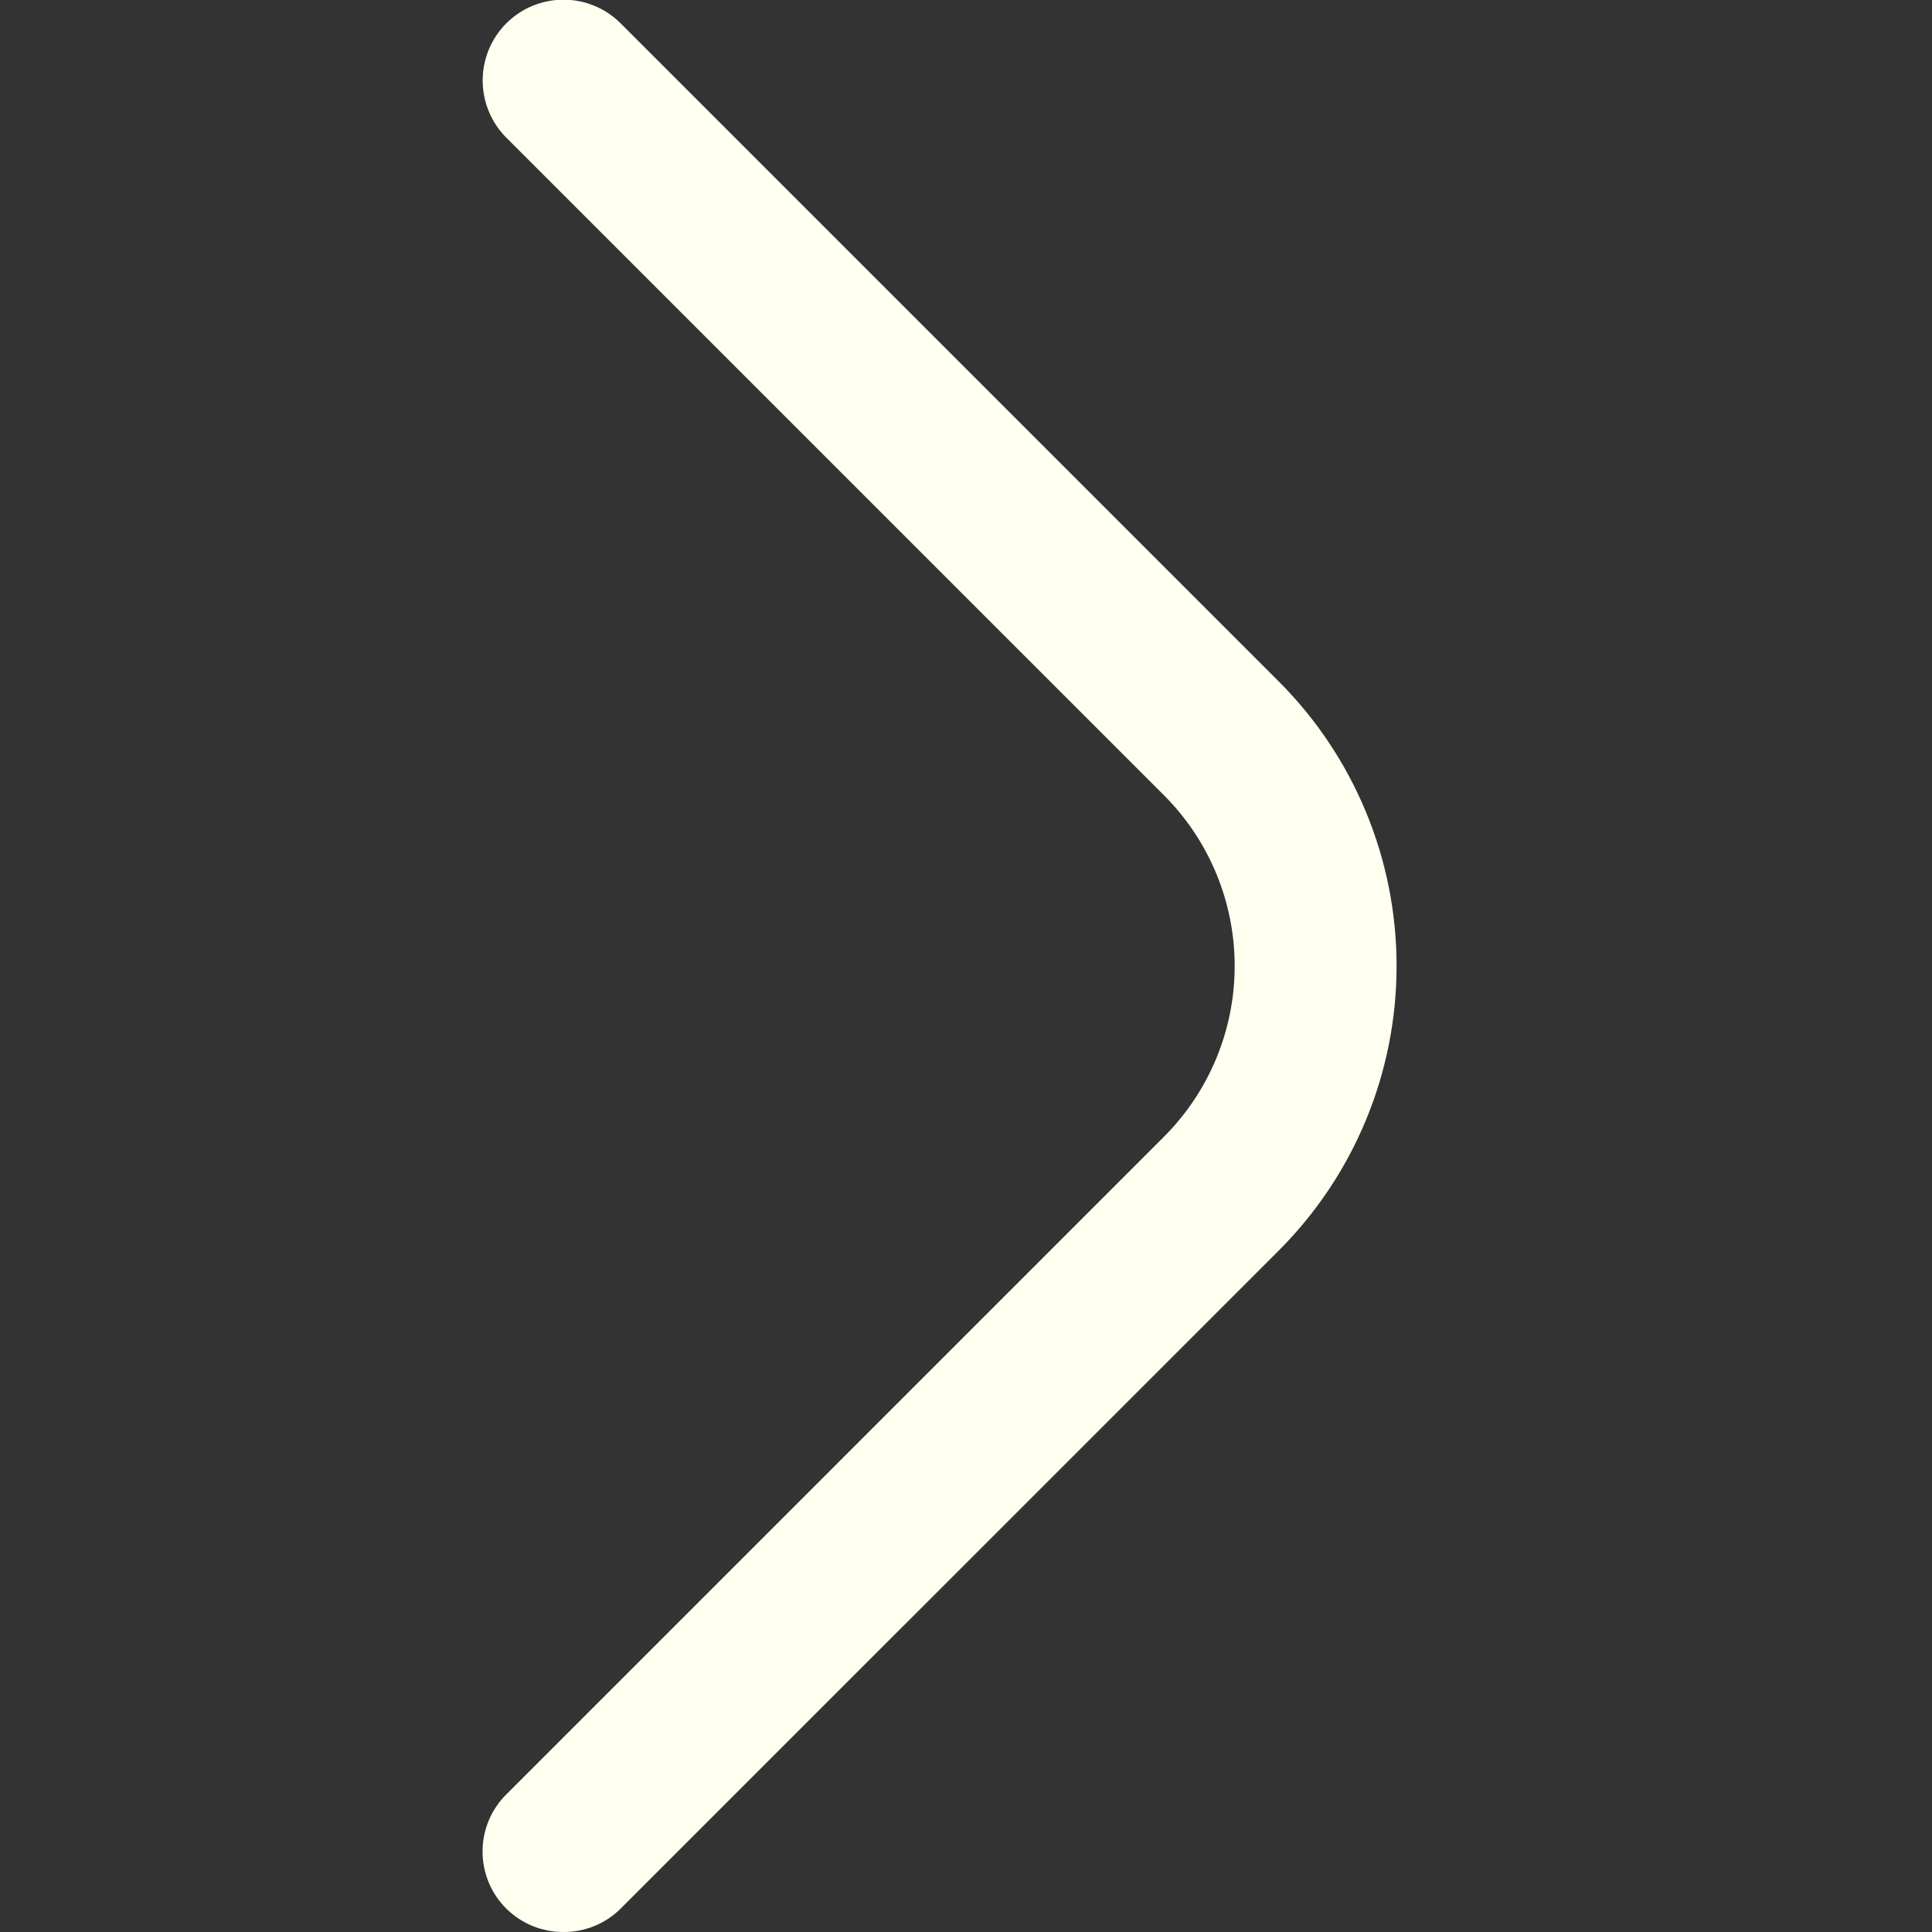 <?xml version="1.0" encoding="utf-8"?>
<svg xmlns="http://www.w3.org/2000/svg" fill="none" height="100%" overflow="visible" preserveAspectRatio="none" style="display: block;" viewBox="0 0 30 30" width="100%">
<rect x="0" y="0" width="30" height="30" fill="#333333" stroke="none"/>
<g clip-path="url(#clip0_0_493)" id="angle-right 2">
<path d="M8.75 30C8.585 30.001 8.422 29.969 8.27 29.907C8.118 29.845 7.979 29.753 7.862 29.637C7.745 29.521 7.652 29.383 7.589 29.231C7.525 29.078 7.493 28.915 7.493 28.75C7.493 28.585 7.525 28.422 7.589 28.269C7.652 28.117 7.745 27.979 7.862 27.863L18.075 17.65C18.777 16.947 19.172 15.994 19.172 15C19.172 14.006 18.777 13.053 18.075 12.35L7.862 2.138C7.627 1.902 7.495 1.583 7.495 1.25C7.495 0.917 7.627 0.598 7.862 0.362C8.098 0.127 8.417 -0.005 8.75 -0.005C9.083 -0.005 9.402 0.127 9.637 0.362L19.85 10.575C20.432 11.156 20.894 11.845 21.209 12.605C21.524 13.364 21.686 14.178 21.686 15C21.686 15.822 21.524 16.636 21.209 17.395C20.894 18.155 20.432 18.844 19.85 19.425L9.637 29.637C9.521 29.753 9.382 29.845 9.23 29.907C9.078 29.969 8.915 30.001 8.75 30Z" fill="#FFFFF0" id="Vector"/>
</g>
<defs>
<clipPath id="clip0_0_493">
<rect fill="white" height="30" width="30"/>
</clipPath>
</defs>
</svg>